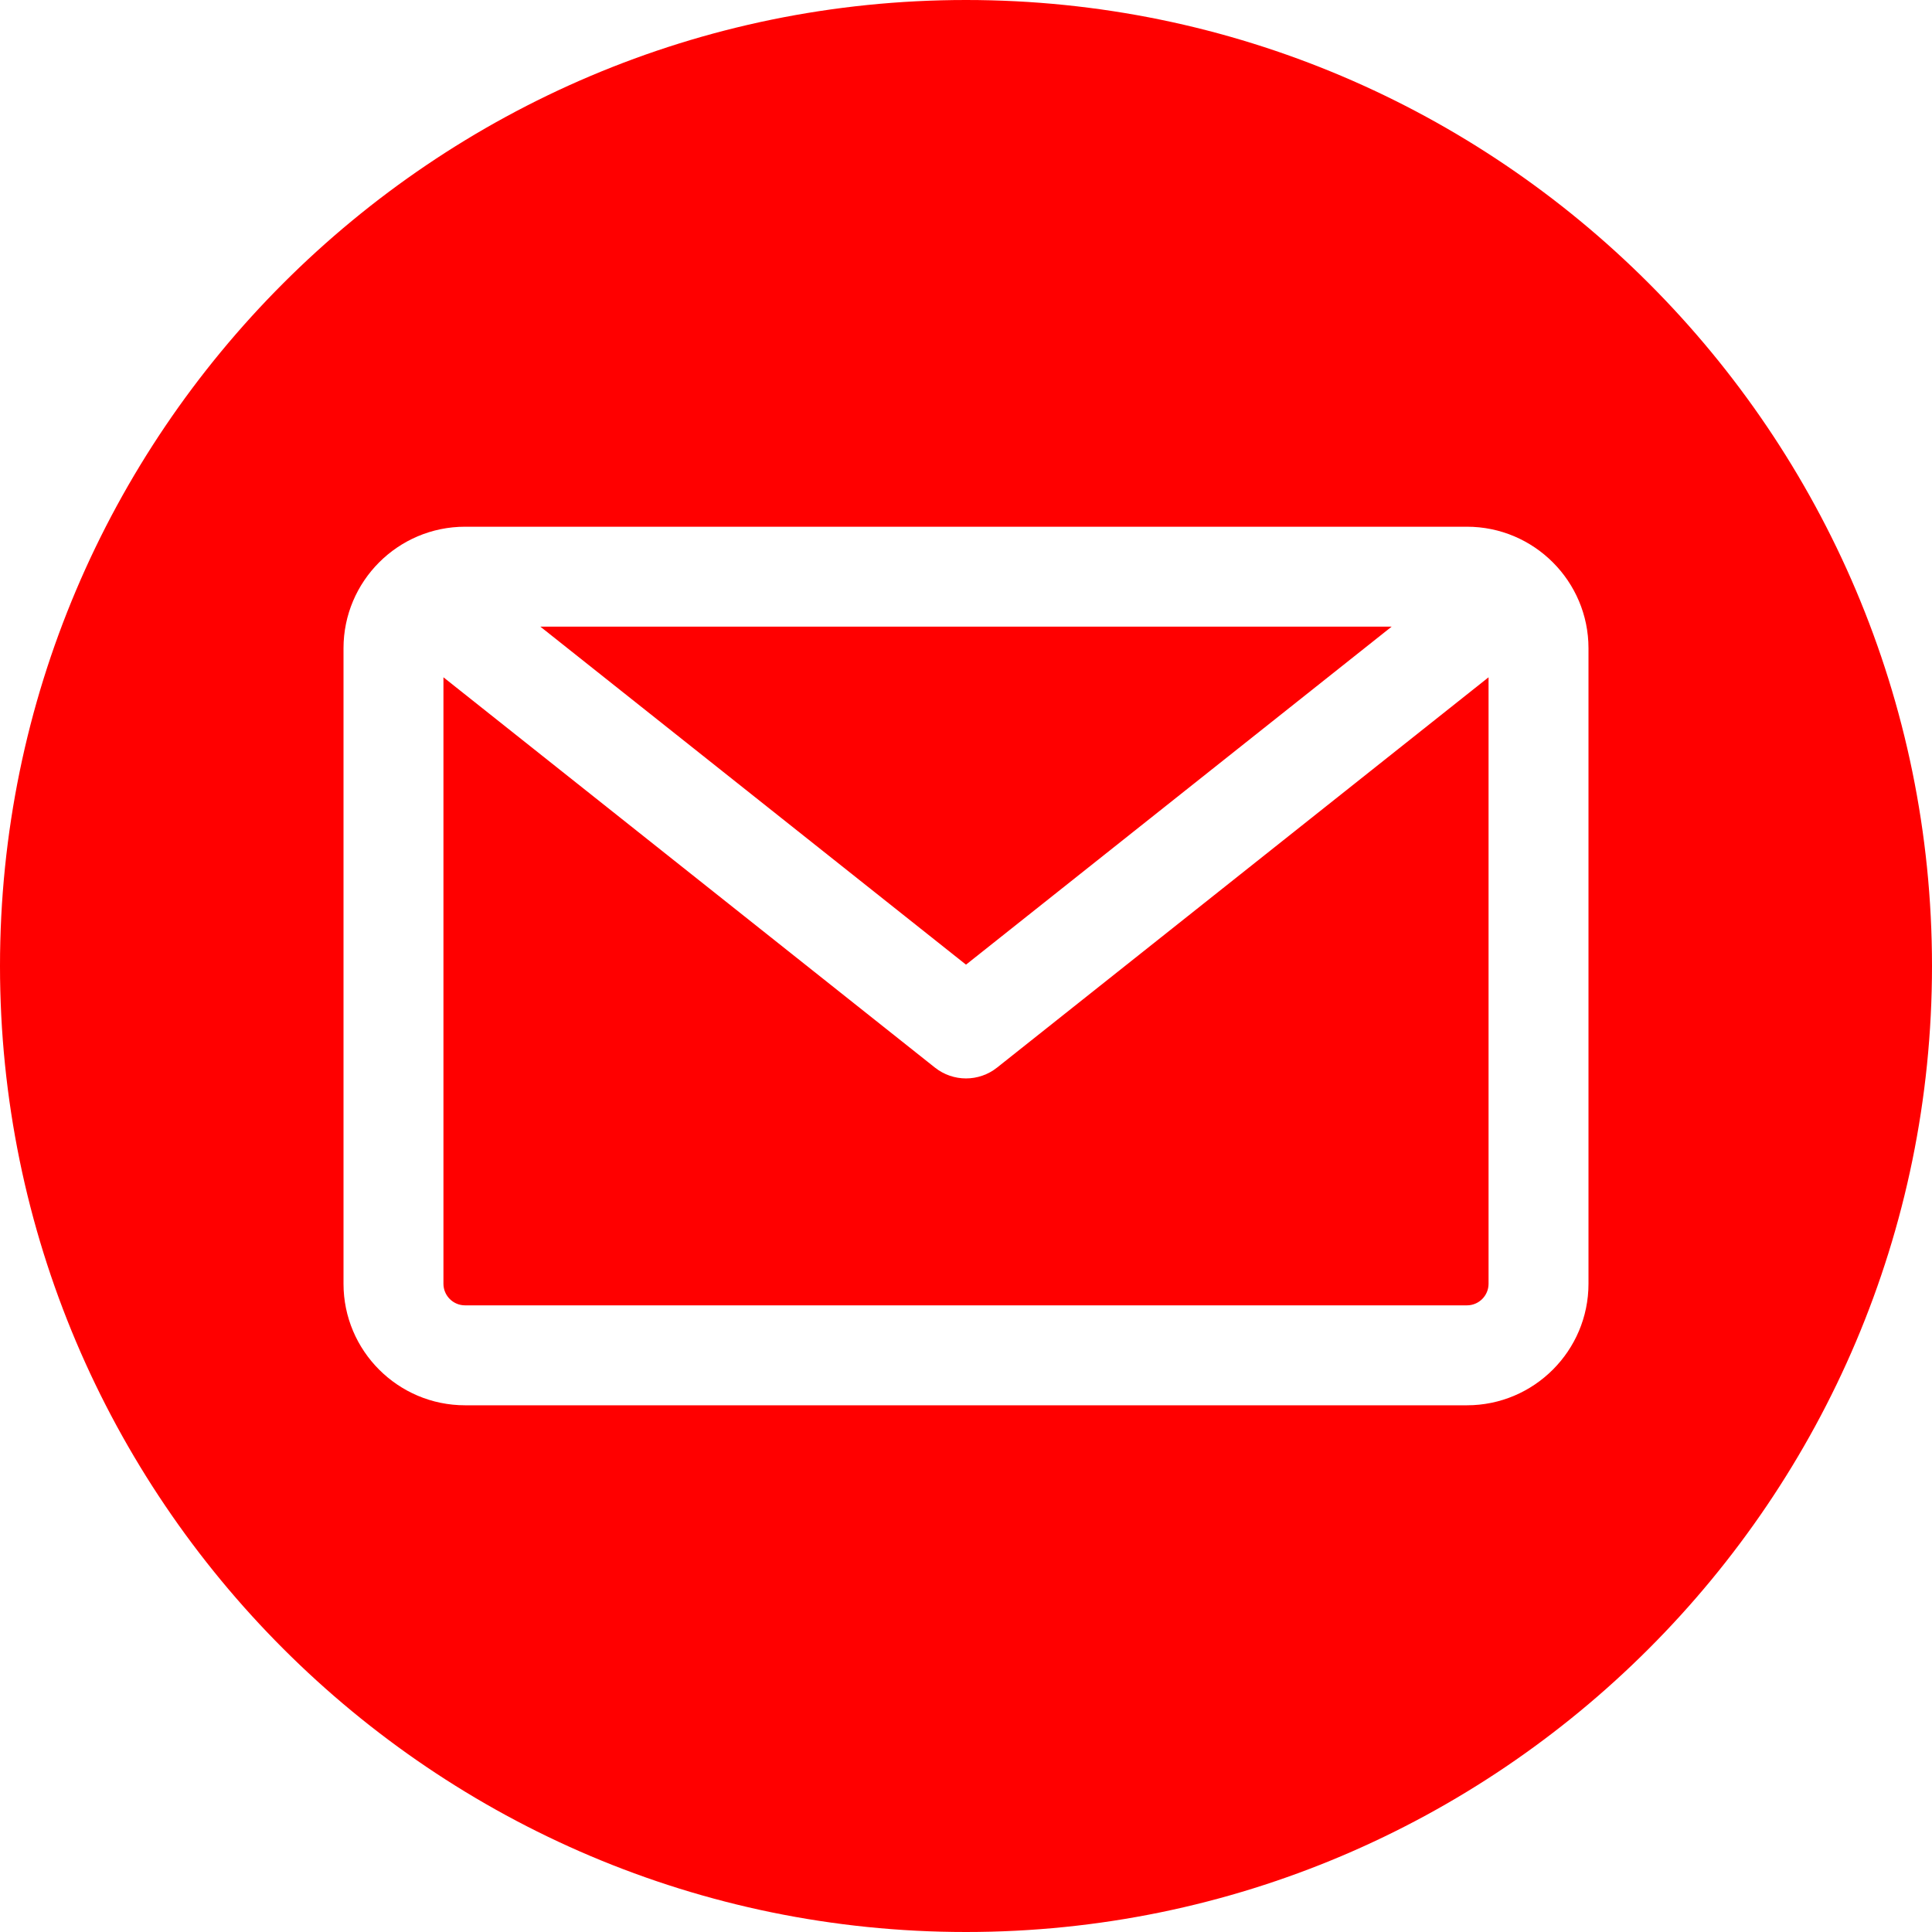 <svg width="200" height="200" viewBox="0 0 200 200" fill="none" xmlns="http://www.w3.org/2000/svg">
<g clip-path="url(#clip0_35_26)">
<path fill-rule="evenodd" clip-rule="evenodd" d="M100 200C44.86 200 0 155.14 0 100C0 44.86 44.86 0 100 0C155.14 0 200 44.86 200 100C200 155.14 155.14 200 100 200ZM151.859 135.129C153.091 135.129 154.095 134.126 154.095 132.893V70.113L103.216 110.516C102.275 111.264 101.137 111.638 100 111.638C98.862 111.638 97.725 111.264 96.783 110.516L45.905 70.113V132.893C45.905 134.126 46.908 135.129 48.141 135.129H151.859ZM144.062 64.871L100 99.861L55.938 64.871H144.062ZM164.44 67.107V132.894C164.44 139.831 158.796 145.475 151.859 145.475H48.141C41.203 145.475 35.56 139.831 35.56 132.894V67.107C35.56 60.17 41.204 54.526 48.141 54.526H151.859C158.796 54.526 164.44 60.17 164.44 67.107Z" fill="#FF0000"/>
</g>
<defs>
<clipPath id="clip0_35_26">
<rect width="200" height="200" fill="white"/>
</clipPath>
</defs>
</svg>
